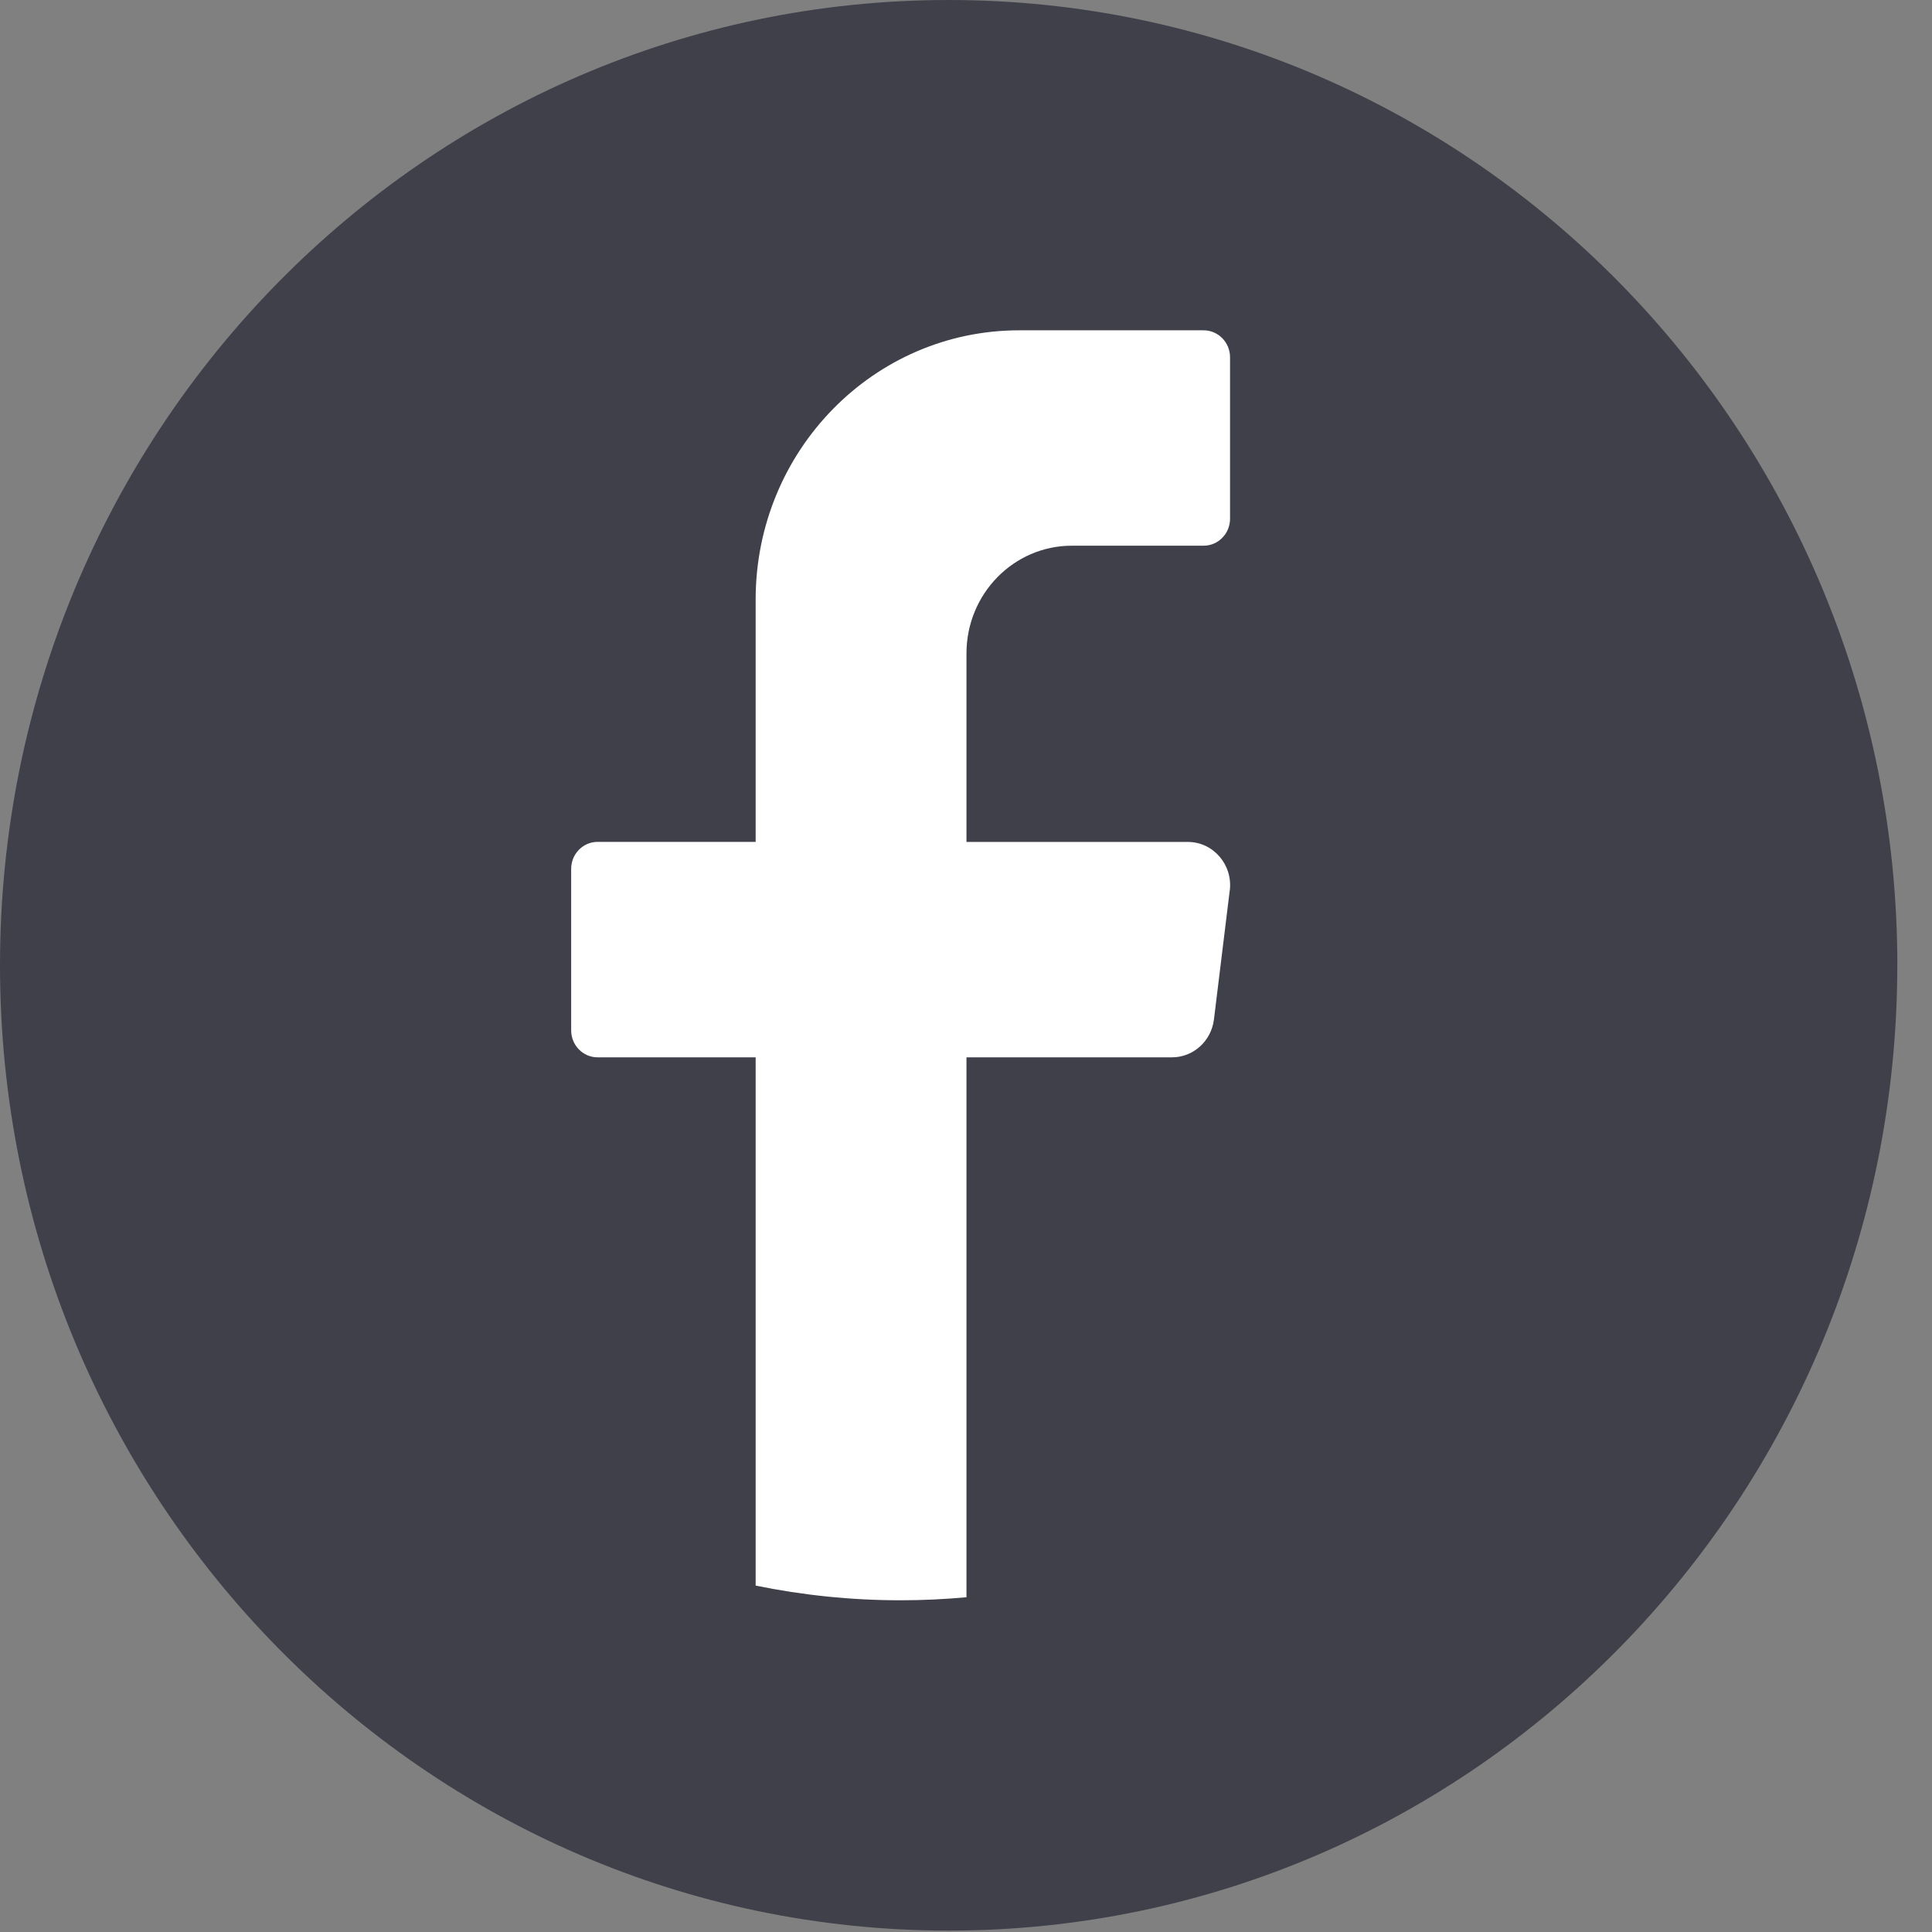 <svg width="33" height="33" viewBox="0 0 33 33" fill="none" xmlns="http://www.w3.org/2000/svg">
<rect x="0" y="0" width="33" height="33" fill="#808080" stroke="none"/>
<path d="M32.407 16.488C32.407 25.594 25.153 32.976 16.203 32.976C7.255 32.975 0 25.593 0 16.488C0 7.382 7.255 0 16.204 0C25.154 0 32.408 7.382 32.408 16.488H32.407Z" fill="#40404B"/>
<path d="M21.005 15.208L20.735 17.414C20.689 17.783 20.382 18.06 20.019 18.06H16.508V27.282C16.137 27.316 15.762 27.334 15.383 27.334C14.535 27.334 13.707 27.247 12.907 27.083V18.06H10.206C9.958 18.06 9.756 17.853 9.756 17.6V14.84C9.756 14.587 9.958 14.38 10.206 14.38H12.907V10.241C12.907 7.701 14.922 5.642 17.409 5.642H20.559C20.807 5.642 21.01 5.848 21.01 6.101V8.862C21.01 9.115 20.807 9.321 20.559 9.321H18.308C17.314 9.321 16.508 10.145 16.508 11.161V14.381H20.289C20.723 14.381 21.058 14.769 21.006 15.209L21.005 15.208Z" fill="white"/>
</svg>
